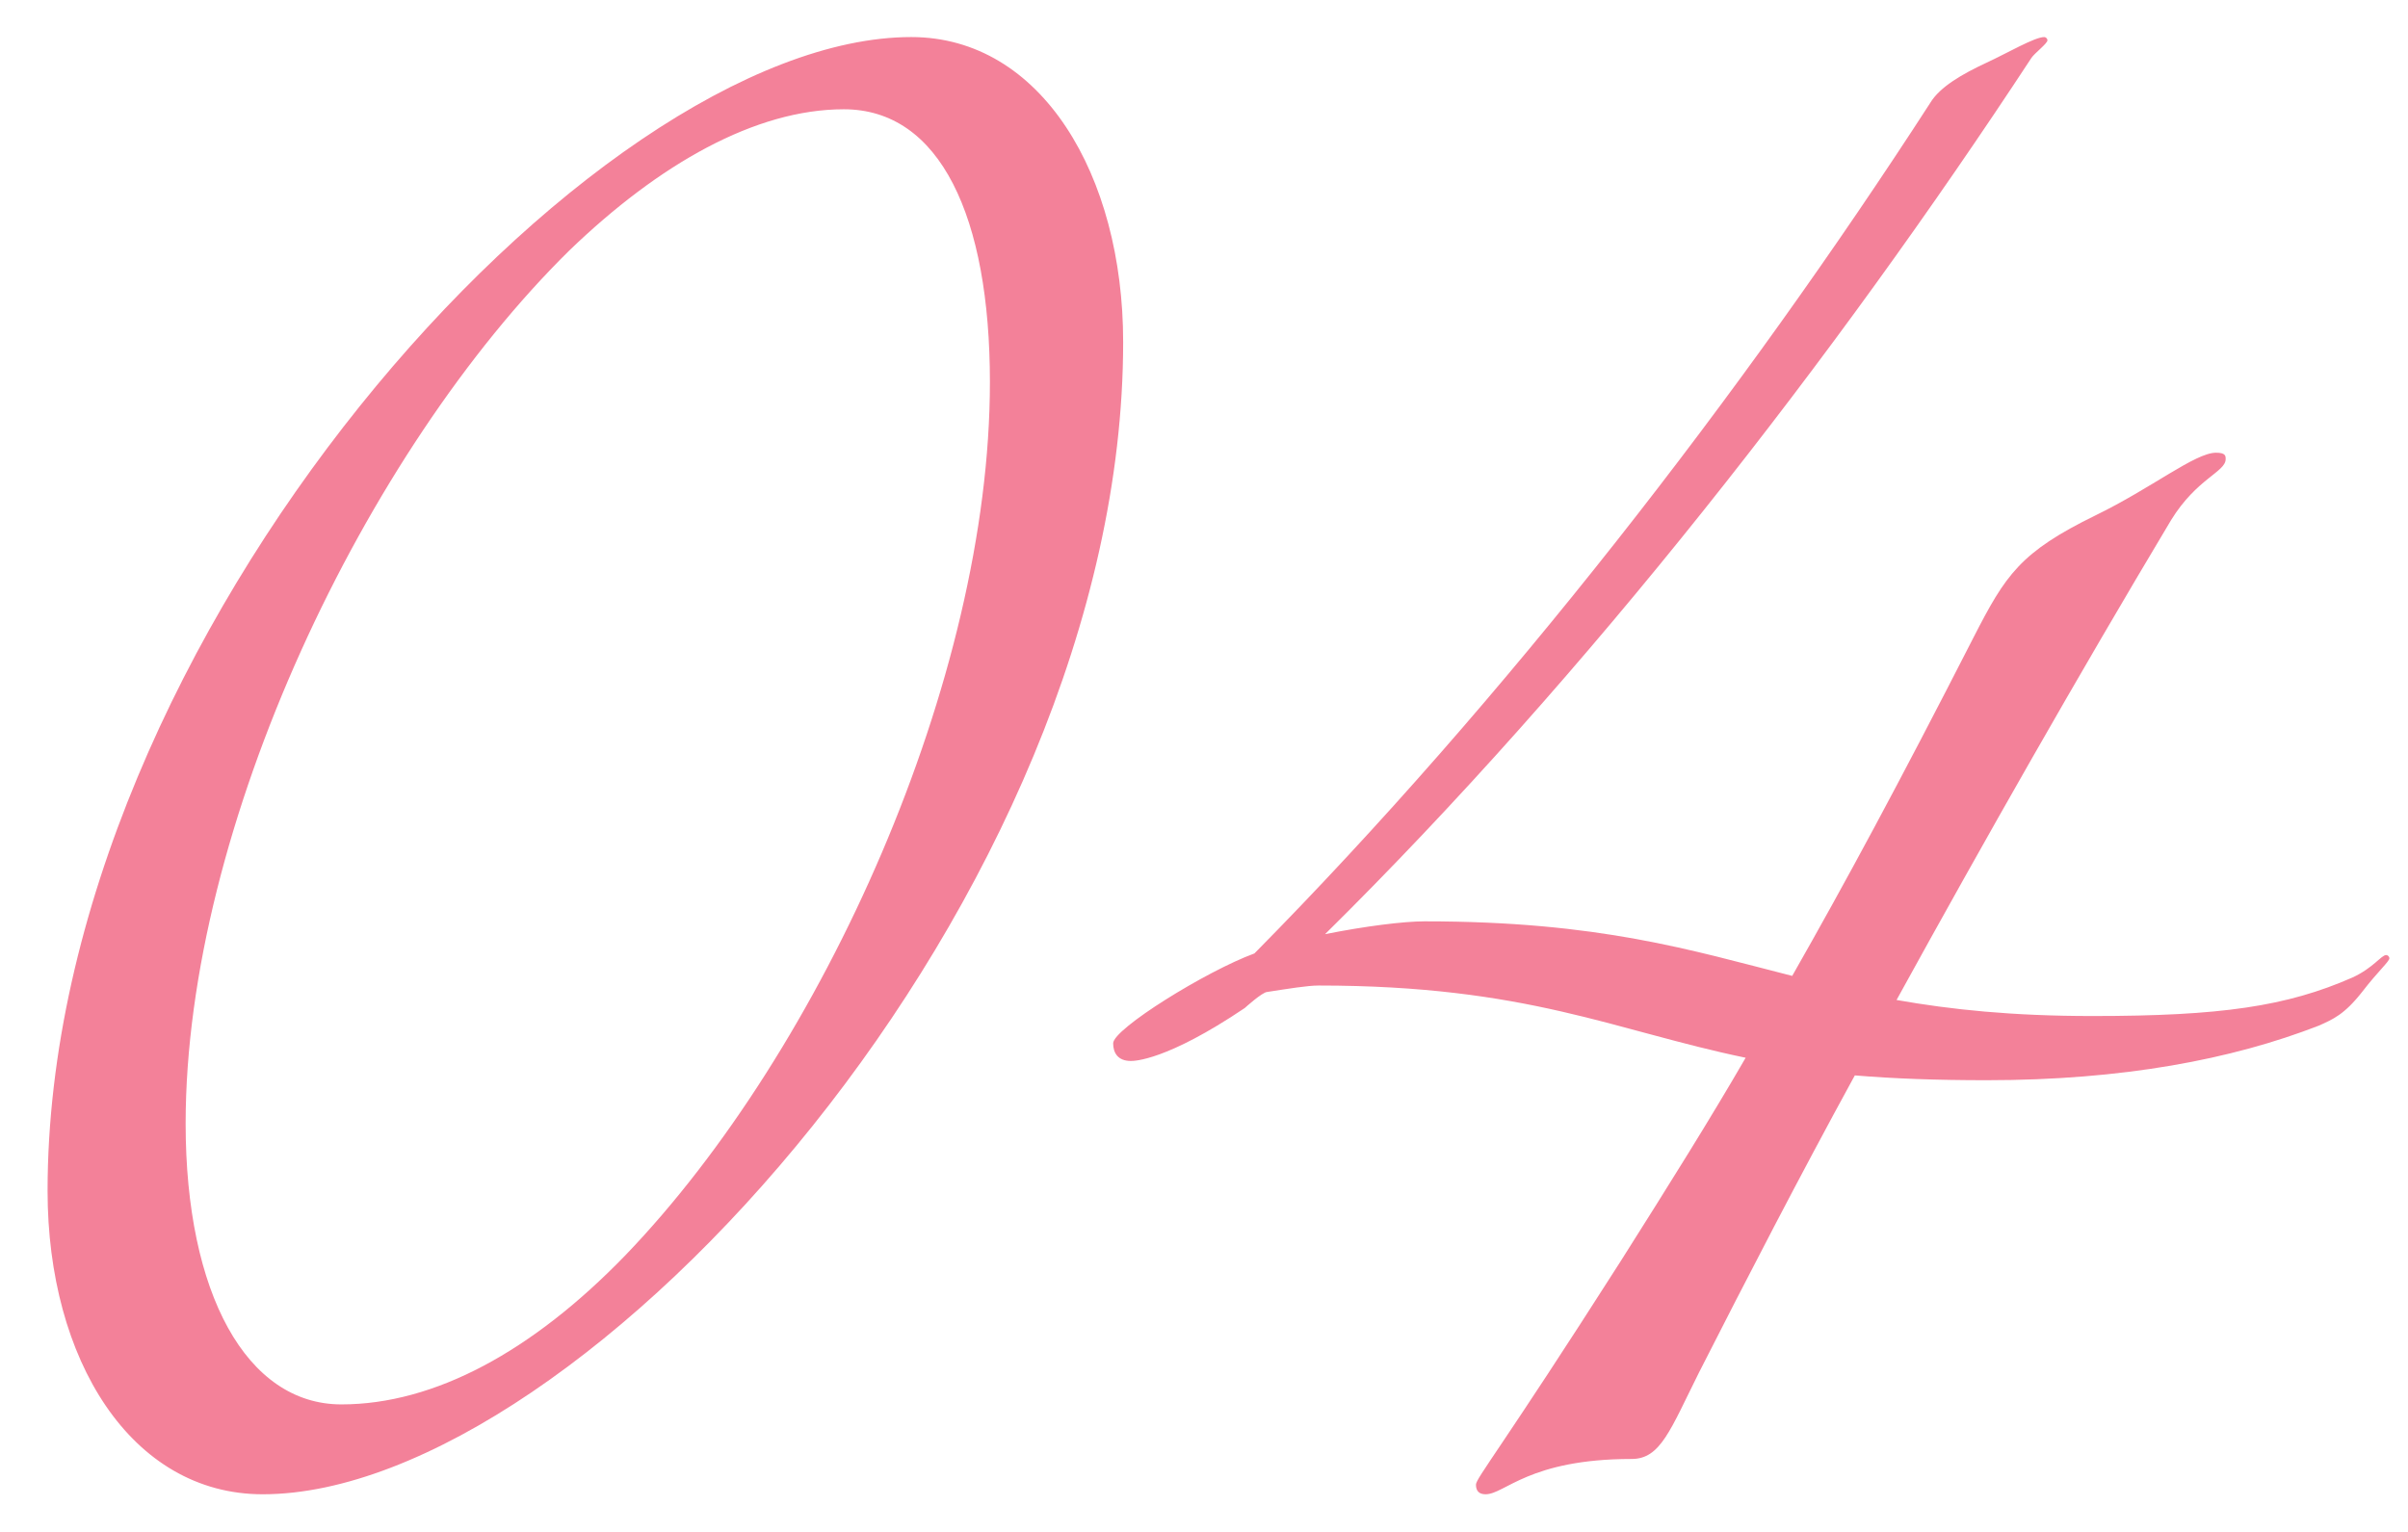 <?xml version="1.0" encoding="UTF-8"?> <svg xmlns="http://www.w3.org/2000/svg" width="33" height="21" viewBox="0 0 33 21" fill="none"> <path d="M12.488 0.508C8.11 0.508 0.652 8.736 0.652 16.326C0.652 18.636 1.796 20.484 3.6 20.484C7.978 20.484 15.392 12.278 15.392 4.688C15.392 2.4 14.27 0.508 12.488 0.508ZM13.566 5.238C13.566 9.308 11.278 14.39 8.572 17.206C7.296 18.526 5.954 19.252 4.678 19.252C3.38 19.252 2.544 17.734 2.544 15.402C2.544 11.332 5.008 6.184 7.802 3.434C9.034 2.246 10.354 1.498 11.564 1.498C12.884 1.498 13.566 2.972 13.566 5.238ZM17.059 13.818C17.059 13.818 17.301 13.598 17.367 13.598C17.653 13.554 17.917 13.51 18.071 13.51C20.931 13.51 22.119 14.126 23.923 14.5C23.439 15.336 22.889 16.216 22.207 17.294C20.579 19.846 20.227 20.264 20.227 20.352C20.227 20.44 20.271 20.484 20.359 20.484C20.623 20.484 20.953 20 22.361 20C22.757 20 22.889 19.604 23.285 18.812C23.945 17.514 24.649 16.15 25.419 14.742C25.947 14.786 26.541 14.808 27.223 14.808C29.093 14.808 30.589 14.522 31.777 14.06C31.975 13.972 32.129 13.906 32.371 13.598C32.591 13.312 32.745 13.18 32.745 13.136C32.745 13.114 32.723 13.092 32.701 13.092C32.635 13.092 32.525 13.268 32.239 13.4C31.337 13.796 30.435 13.928 28.675 13.928C27.575 13.928 26.739 13.84 25.991 13.708C27.201 11.508 28.477 9.264 29.753 7.13C30.105 6.558 30.501 6.47 30.501 6.294C30.501 6.25 30.501 6.206 30.369 6.206C30.083 6.206 29.489 6.69 28.719 7.064C27.685 7.57 27.487 7.878 27.047 8.736C26.013 10.76 25.287 12.102 24.561 13.378C23.175 13.026 21.921 12.63 19.523 12.63C19.237 12.63 18.709 12.696 18.159 12.806C21.767 9.242 25.155 4.886 27.839 0.794C27.883 0.728 28.059 0.596 28.059 0.552C28.059 0.53 28.037 0.508 28.015 0.508C27.883 0.508 27.509 0.728 27.223 0.86C26.893 1.014 26.585 1.19 26.453 1.41C23.879 5.392 20.623 9.594 17.191 13.07C16.531 13.312 15.255 14.104 15.255 14.302C15.255 14.434 15.321 14.544 15.497 14.544C15.541 14.544 15.981 14.544 17.059 13.818Z" fill="#F38199"></path> </svg> 